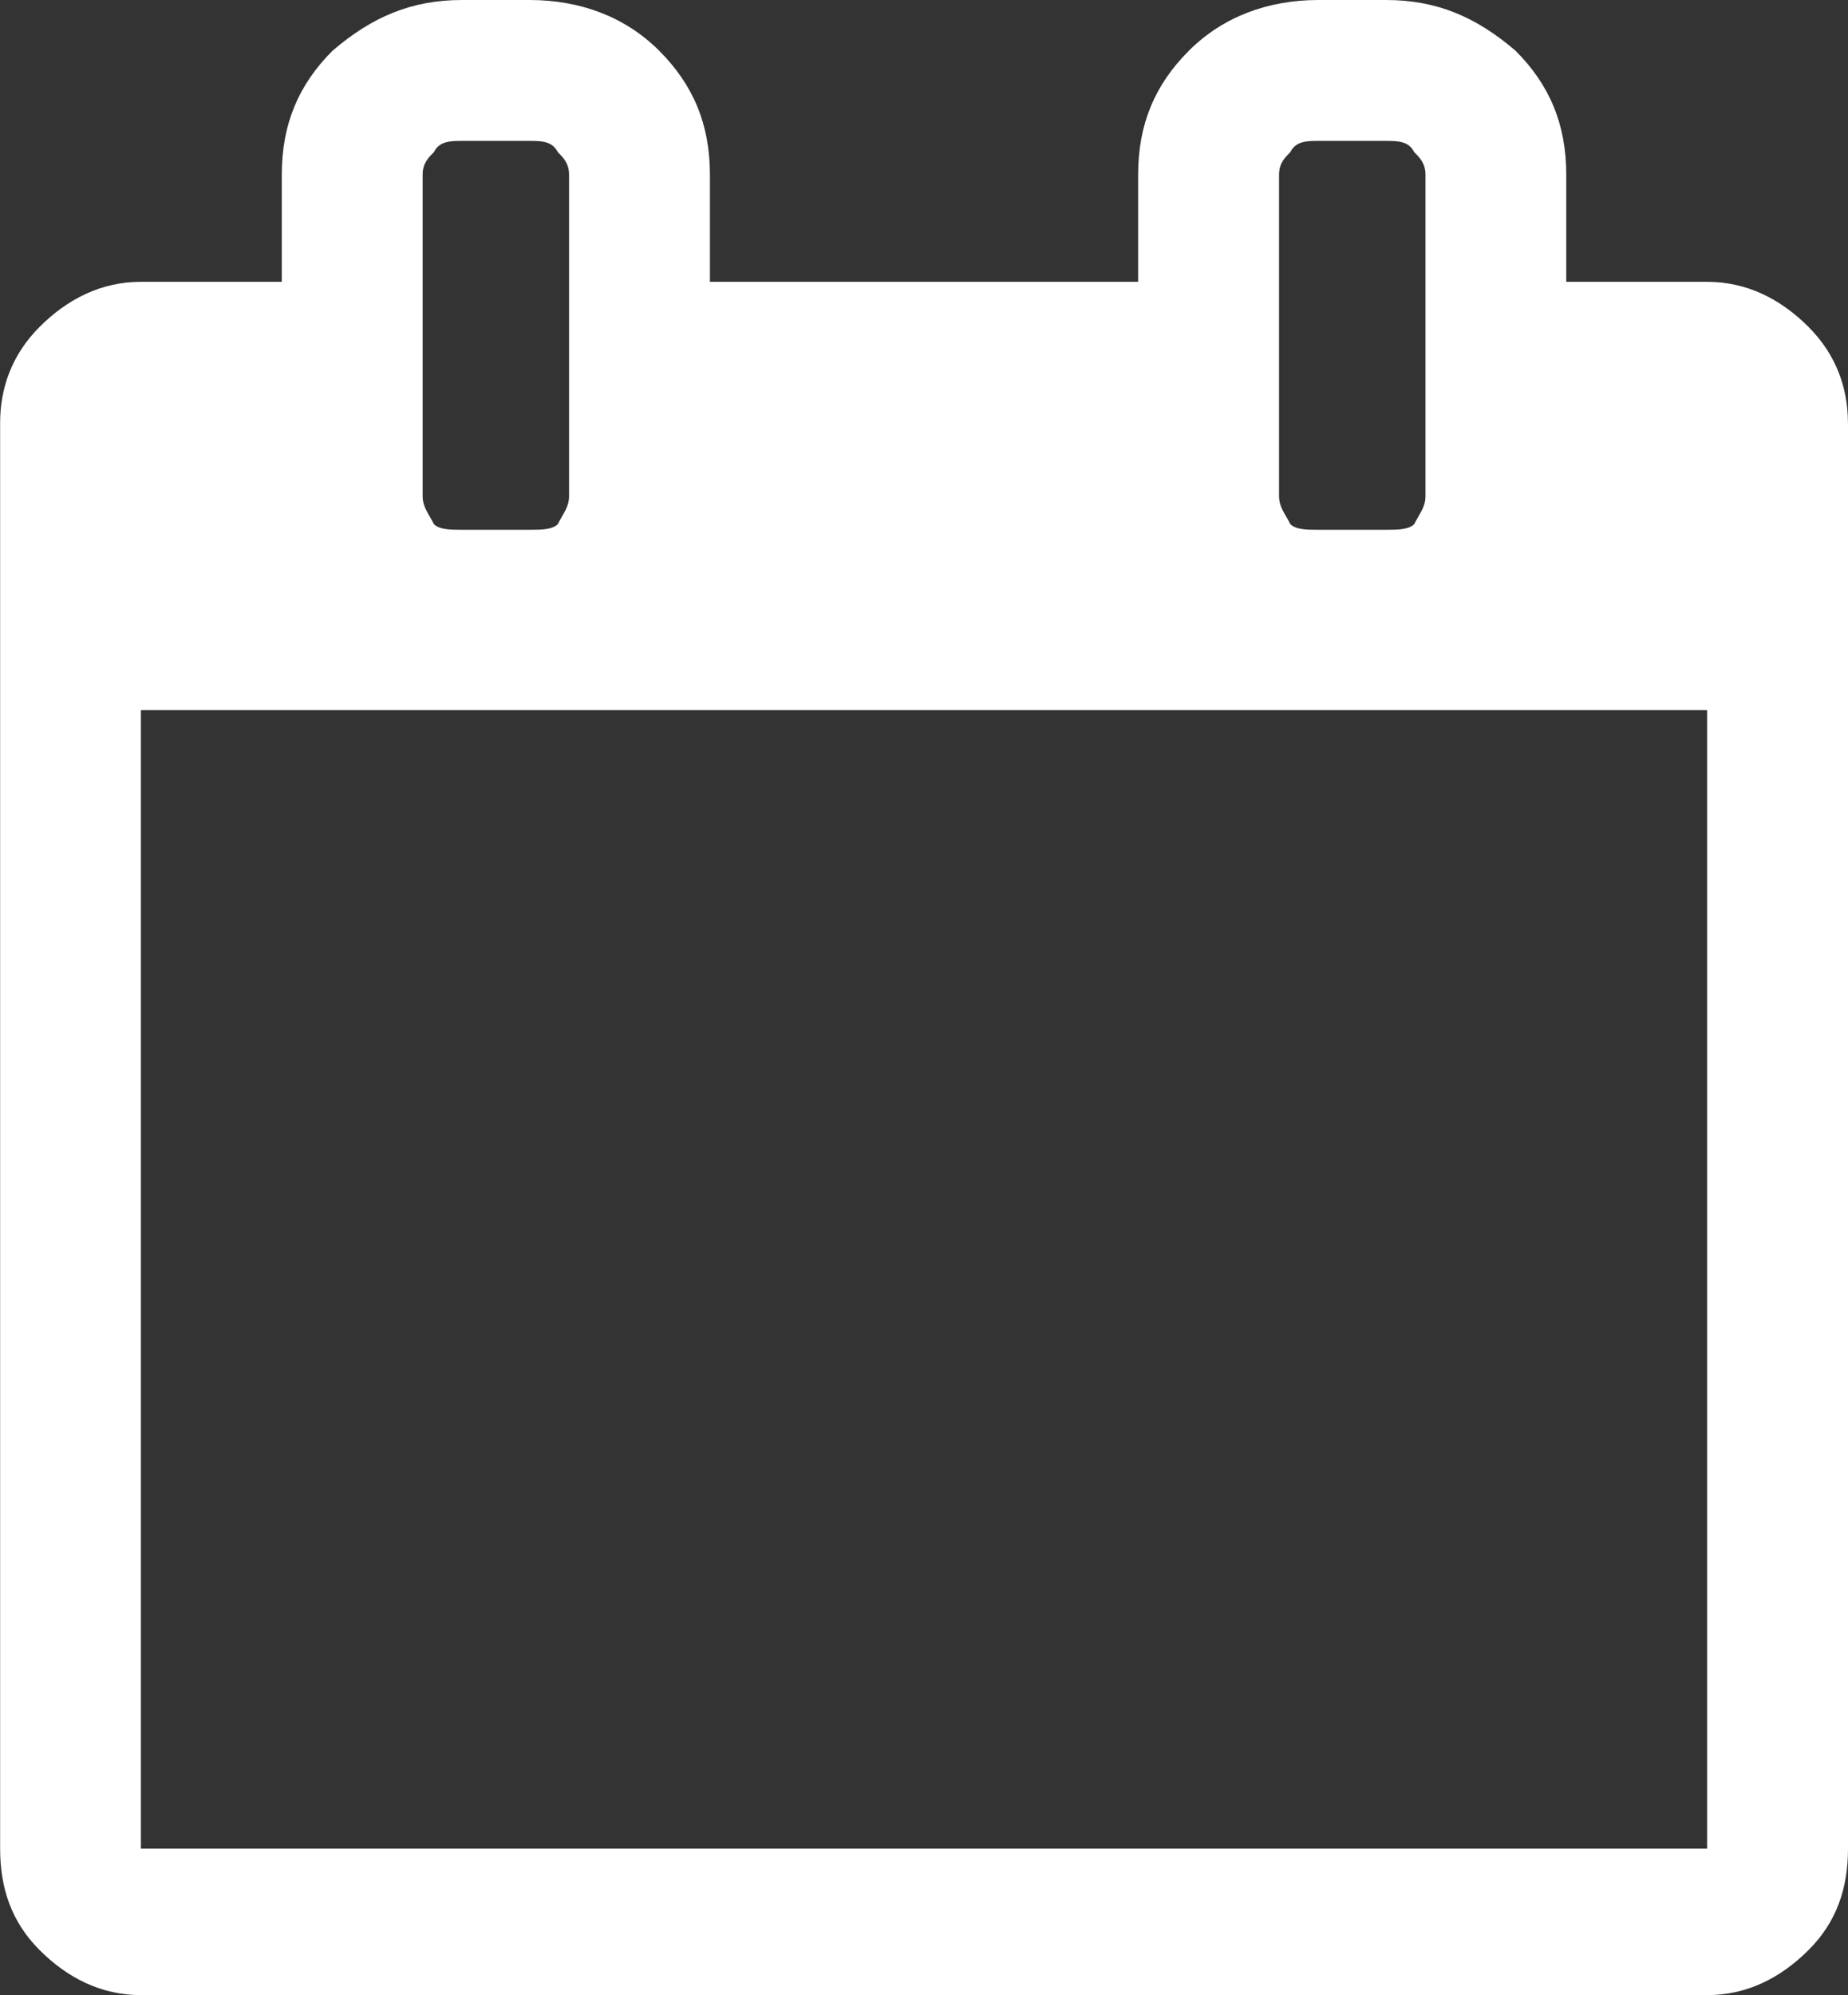 <?xml version="1.0" encoding="UTF-8" standalone="no"?>
<svg
   xmlns:dc="http://purl.org/dc/elements/1.1/"
   xmlns:cc="http://creativecommons.org/ns#"
   xmlns:rdf="http://www.w3.org/1999/02/22-rdf-syntax-ns#"
   xmlns:svg="http://www.w3.org/2000/svg"
   xmlns="http://www.w3.org/2000/svg"
   width="28.928mm"
   height="31.221mm"
   viewBox="0 0 28.928 31.221"
   version="1.1"
   id="svg8">
  <rect x="0" y="0" width="28.928" height="31.221" fill="#333333" stroke="none"/>
  <defs
     id="defs2">
    <pattern
       id="EMFhbasepattern"
       patternUnits="userSpaceOnUse"
       width="6"
       height="6"
       x="0"
       y="0" />
  </defs>
  <g
     id="layer1"
     transform="translate(-134.459,-89.467)">
    <path
       style="fill:#ffffff;fill-opacity:1;fill-rule:nonzero;stroke:none;stroke-width:0.265"
       d="m 163.387,96.082 c 0,22.313 0,22.313 0,22.313 0,0.617 -0.176,1.147 -0.617,1.587 -0.441,0.441 -0.97,0.706 -1.587,0.706 -24.518,0 -24.518,0 -24.518,0 -0.617,0 -1.147,-0.265 -1.587,-0.706 -0.441,-0.441 -0.617,-0.97 -0.617,-1.587 0,-22.313 0,-22.313 0,-22.313 0,-0.529 0.176,-1.058 0.617,-1.499 0.441,-0.441 0.97,-0.706 1.587,-0.706 2.205,0 2.205,0 2.205,0 0,-1.676 0,-1.676 0,-1.676 0,-0.794 0.265,-1.411 0.794,-1.94 0.617,-0.529 1.235,-0.794 2.028,-0.794 1.058,0 1.058,0 1.058,0 0.794,0 1.499,0.265 2.028,0.794 0.529,0.529 0.794,1.147 0.794,1.94 0,1.676 0,1.676 0,1.676 6.703,0 6.703,0 6.703,0 0,-1.676 0,-1.676 0,-1.676 0,-0.794 0.265,-1.411 0.794,-1.94 0.529,-0.529 1.235,-0.794 2.028,-0.794 1.058,0 1.058,0 1.058,0 0.794,0 1.411,0.265 2.028,0.794 0.529,0.529 0.794,1.147 0.794,1.94 0,1.676 0,1.676 0,1.676 2.205,0 2.205,0 2.205,0 0.617,0 1.147,0.265 1.587,0.706 0.441,0.441 0.617,0.97 0.617,1.499 z m -26.723,22.313 c 24.518,0 24.518,0 24.518,0 0,-17.815 0,-17.815 0,-17.815 -24.518,0 -24.518,0 -24.518,0 z m 6.703,-21.167 c 0,-5.027 0,-5.027 0,-5.027 0,-0.176 -0.088,-0.265 -0.176,-0.353 -0.088,-0.176 -0.265,-0.176 -0.441,-0.176 -1.058,0 -1.058,0 -1.058,0 -0.176,0 -0.353,0 -0.441,0.176 -0.088,0.088 -0.176,0.176 -0.176,0.353 0,5.027 0,5.027 0,5.027 0,0.176 0.088,0.265 0.176,0.441 0.088,0.088 0.265,0.088 0.441,0.088 1.058,0 1.058,0 1.058,0 0.176,0 0.353,0 0.441,-0.088 0.088,-0.176 0.176,-0.265 0.176,-0.441 z m 13.406,0 c 0,-5.027 0,-5.027 0,-5.027 0,-0.176 -0.088,-0.265 -0.176,-0.353 -0.088,-0.176 -0.265,-0.176 -0.441,-0.176 -1.058,0 -1.058,0 -1.058,0 -0.176,0 -0.353,0 -0.441,0.176 -0.088,0.088 -0.176,0.176 -0.176,0.353 0,5.027 0,5.027 0,5.027 0,0.176 0.088,0.265 0.176,0.441 0.088,0.088 0.265,0.088 0.441,0.088 1.058,0 1.058,0 1.058,0 0.176,0 0.353,0 0.441,-0.088 0.088,-0.176 0.176,-0.265 0.176,-0.441 z"
       id="path836" />
  </g>
</svg>
